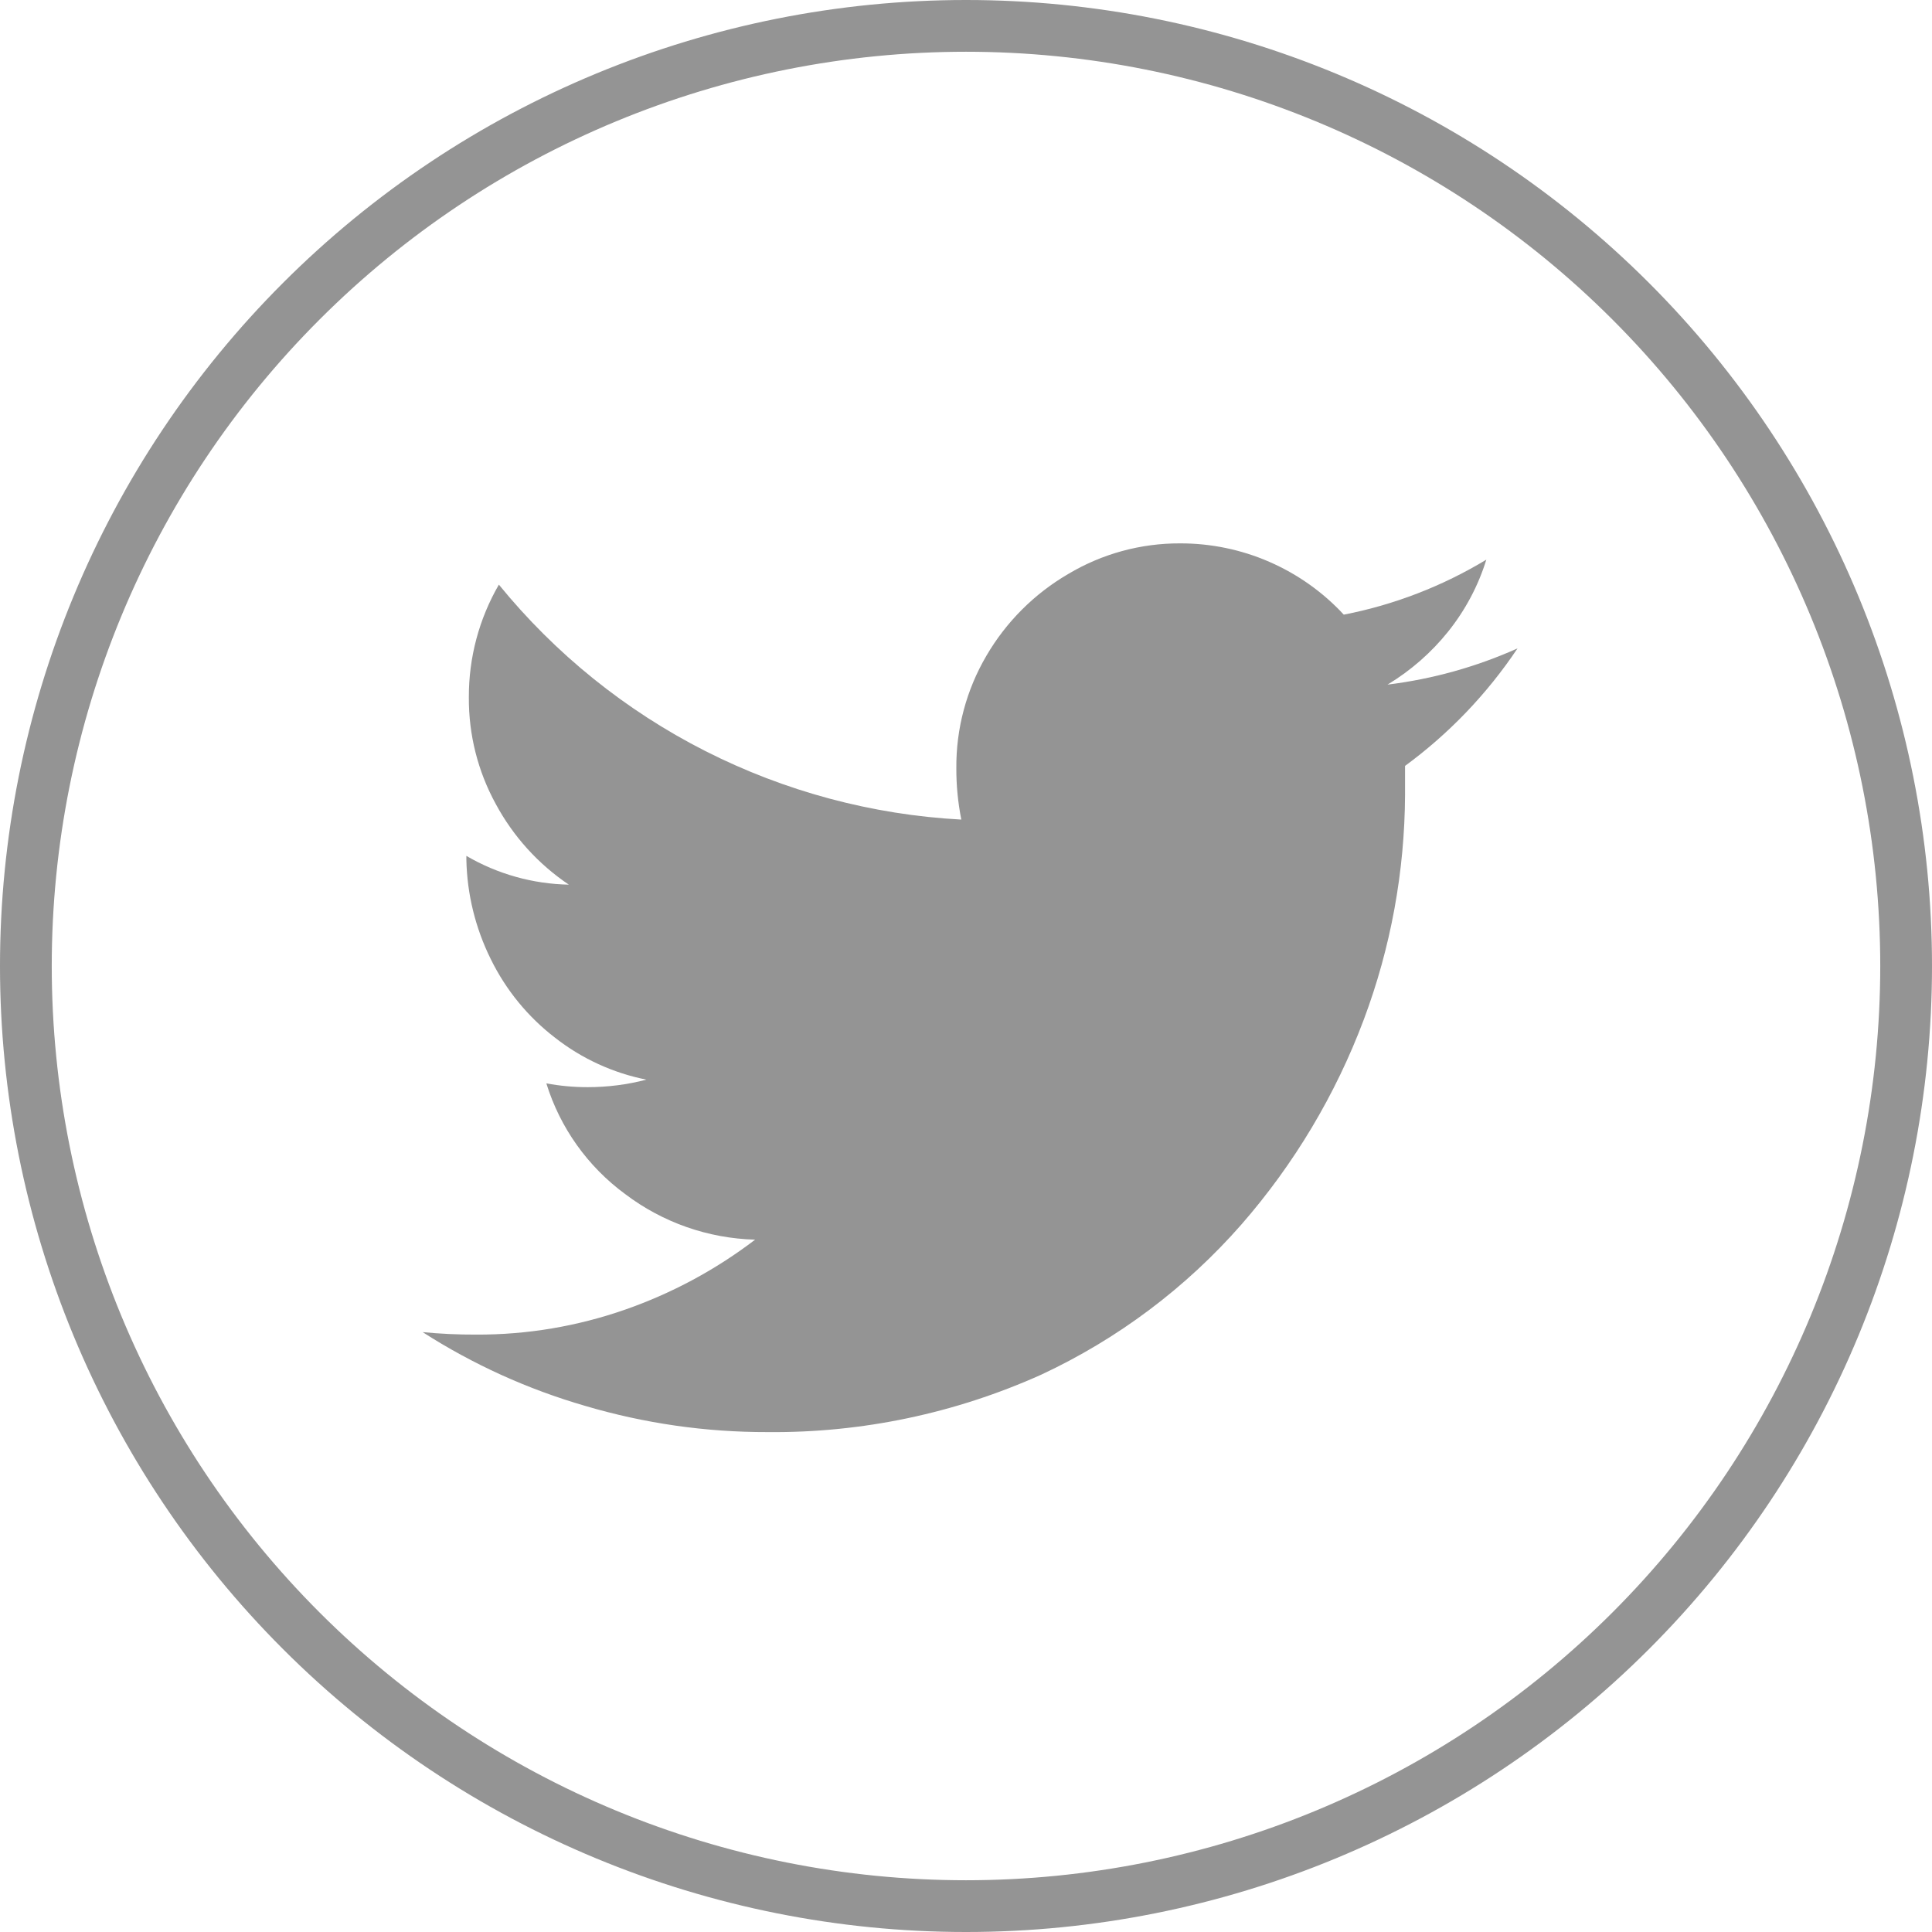 <svg width="28" height="28" viewBox="0 0 28 28" fill="none" xmlns="http://www.w3.org/2000/svg">
<g opacity="0.7">
<path d="M14 27.625C10.386 27.625 6.921 26.189 4.366 23.634C1.81 21.079 0.375 17.614 0.375 14C0.375 10.386 1.81 6.921 4.366 4.366C6.921 1.81 10.386 0.375 14 0.375C17.614 0.375 21.079 1.81 23.634 4.366C26.189 6.921 27.625 10.386 27.625 14C27.625 17.614 26.189 21.079 23.634 23.634C21.079 26.189 17.614 27.625 14 27.625Z" stroke="#666666" stroke-width="0.75"/>
<path d="M20.363 11.1V11.517C20.358 12.631 20.156 13.735 19.765 14.777C19.356 15.866 18.755 16.872 17.99 17.748C17.185 18.666 16.198 19.406 15.092 19.922C13.845 20.483 12.492 20.768 11.125 20.755C10.229 20.757 9.338 20.629 8.48 20.375C7.648 20.134 6.854 19.774 6.125 19.306C6.379 19.331 6.638 19.343 6.904 19.342C7.638 19.345 8.367 19.222 9.06 18.98C9.737 18.744 10.373 18.402 10.944 17.966C10.262 17.948 9.603 17.717 9.06 17.305C8.517 16.906 8.117 16.344 7.918 15.701C8.115 15.738 8.316 15.756 8.516 15.756C8.803 15.756 9.09 15.72 9.368 15.647C8.885 15.551 8.432 15.343 8.045 15.04C7.65 14.737 7.331 14.346 7.112 13.899C6.89 13.45 6.769 12.959 6.759 12.458V12.404C7.21 12.668 7.722 12.811 8.244 12.821C7.801 12.523 7.438 12.122 7.185 11.652C6.925 11.178 6.791 10.645 6.795 10.104C6.793 9.531 6.943 8.969 7.23 8.473C8.048 9.477 9.067 10.298 10.221 10.884C11.376 11.47 12.64 11.809 13.932 11.878C13.884 11.634 13.859 11.385 13.86 11.136C13.855 10.563 14.005 10 14.295 9.505C14.581 9.014 14.99 8.605 15.481 8.319C15.971 8.026 16.532 7.873 17.102 7.875C17.548 7.874 17.989 7.965 18.397 8.143C18.805 8.321 19.173 8.581 19.475 8.908C20.205 8.766 20.904 8.496 21.541 8.111C21.424 8.49 21.236 8.843 20.988 9.153C20.743 9.459 20.445 9.719 20.109 9.922C20.76 9.842 21.395 9.665 21.993 9.397C21.553 10.055 21.001 10.632 20.363 11.1Z" fill="#666666"/>
</g>
</svg>
